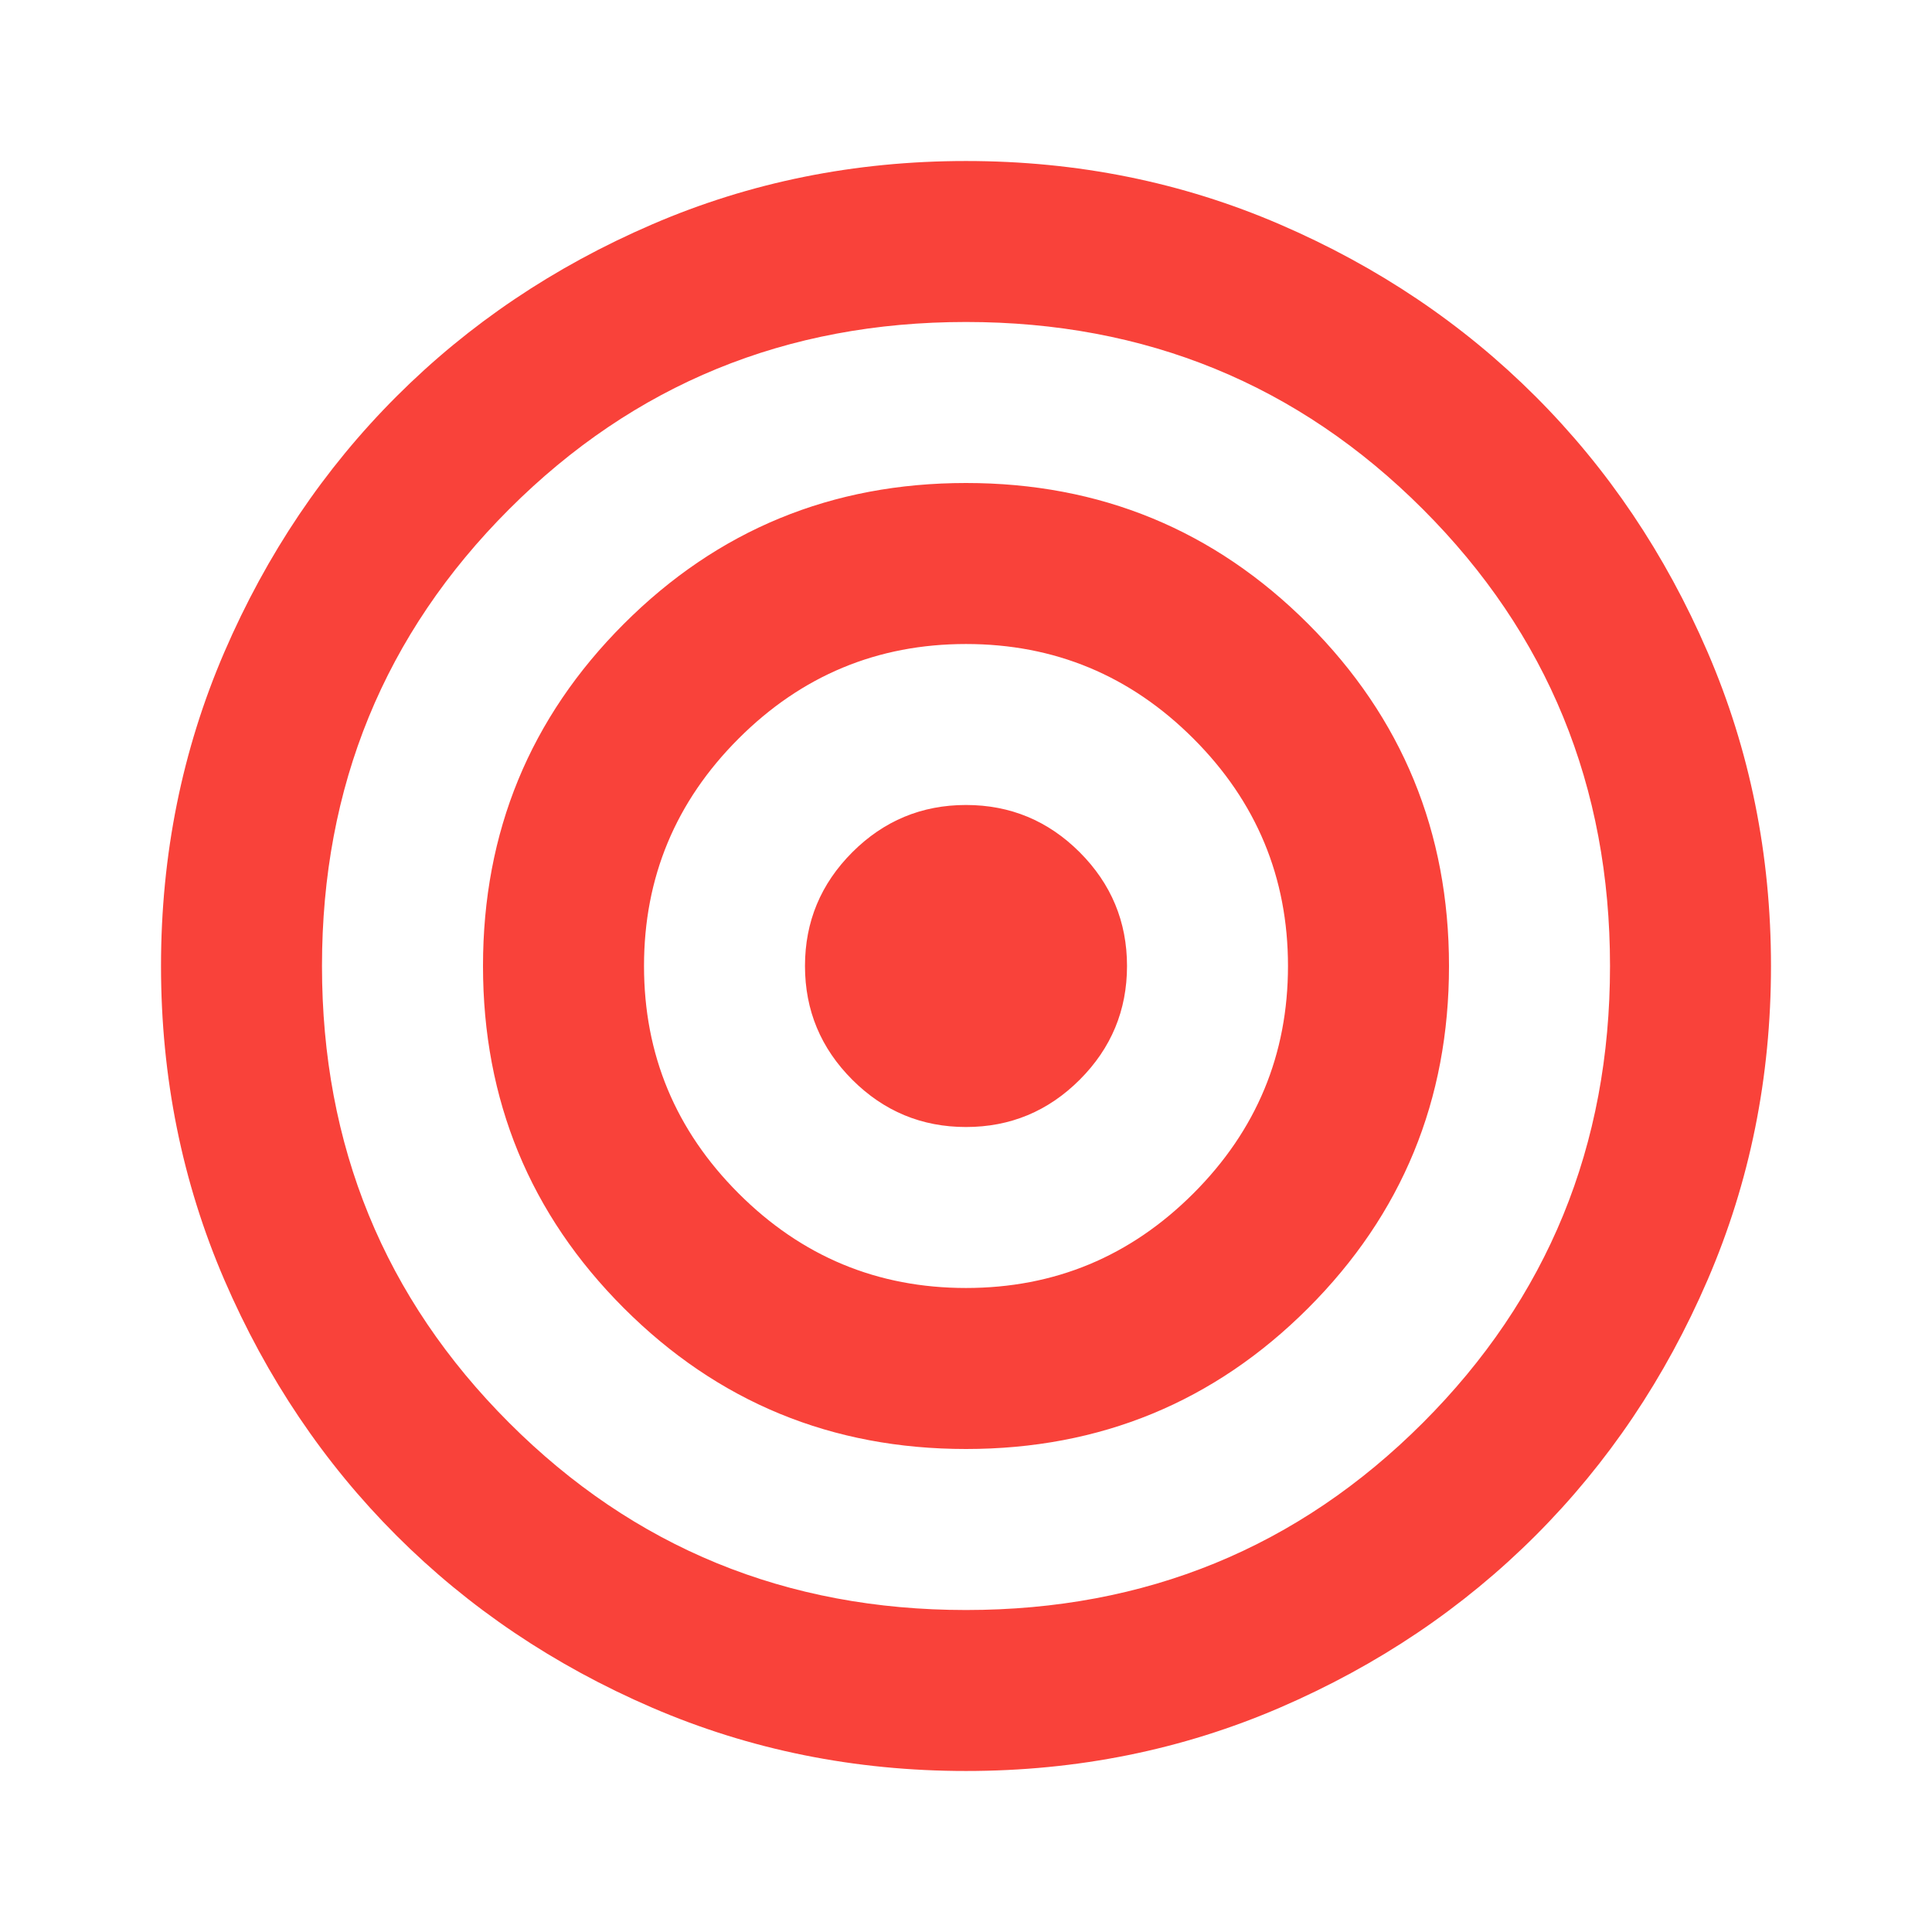 <svg width="44" height="44" viewBox="0 0 44 44" fill="none" xmlns="http://www.w3.org/2000/svg">
<g id="target">
<mask id="mask0_2811_31180" style="mask-type:alpha" maskUnits="userSpaceOnUse" x="0" y="0" width="44" height="44">
<rect id="Bounding box" width="44" height="44" fill="#D9D9D9"/>
</mask>
<g mask="url(#mask0_2811_31180)">
<path id="target_2" d="M22 40.333C19.464 40.333 17.081 39.852 14.85 38.89C12.619 37.927 10.679 36.621 9.029 34.971C7.379 33.321 6.073 31.381 5.11 29.15C4.148 26.919 3.667 24.536 3.667 22C3.667 19.464 4.148 17.081 5.11 14.85C6.073 12.62 7.379 10.679 9.029 9.029C10.679 7.379 12.619 6.073 14.85 5.111C17.081 4.148 19.464 3.667 22 3.667C24.536 3.667 26.919 4.148 29.15 5.111C31.381 6.073 33.321 7.379 34.971 9.029C36.621 10.679 37.927 12.62 38.889 14.85C39.852 17.081 40.333 19.464 40.333 22C40.333 24.536 39.852 26.919 38.889 29.15C37.927 31.381 36.621 33.321 34.971 34.971C33.321 36.621 31.381 37.927 29.15 38.89C26.919 39.852 24.536 40.333 22 40.333ZM22 36.667C26.094 36.667 29.562 35.246 32.404 32.404C35.246 29.563 36.667 26.095 36.667 22C36.667 17.906 35.246 14.438 32.404 11.596C29.562 8.754 26.094 7.333 22 7.333C17.905 7.333 14.438 8.754 11.596 11.596C8.754 14.438 7.333 17.906 7.333 22C7.333 26.095 8.754 29.563 11.596 32.404C14.438 35.246 17.905 36.667 22 36.667ZM22 33C18.944 33 16.347 31.931 14.208 29.792C12.069 27.653 11 25.056 11 22C11 18.945 12.069 16.347 14.208 14.208C16.347 12.069 18.944 11 22 11C25.055 11 27.653 12.069 29.792 14.208C31.93 16.347 33 18.945 33 22C33 25.056 31.93 27.653 29.792 29.792C27.653 31.931 25.055 33 22 33ZM22 29.333C24.017 29.333 25.743 28.615 27.179 27.179C28.615 25.743 29.333 24.017 29.333 22C29.333 19.983 28.615 18.257 27.179 16.821C25.743 15.385 24.017 14.667 22 14.667C19.983 14.667 18.257 15.385 16.821 16.821C15.385 18.257 14.667 19.983 14.667 22C14.667 24.017 15.385 25.743 16.821 27.179C18.257 28.615 19.983 29.333 22 29.333ZM22 25.667C20.992 25.667 20.128 25.308 19.41 24.59C18.692 23.872 18.333 23.008 18.333 22C18.333 20.992 18.692 20.129 19.41 19.41C20.128 18.692 20.992 18.333 22 18.333C23.008 18.333 23.872 18.692 24.59 19.41C25.308 20.129 25.667 20.992 25.667 22C25.667 23.008 25.308 23.872 24.59 24.59C23.872 25.308 23.008 25.667 22 25.667Z" fill="#F9423A"/>
</g>
</g>
</svg>
